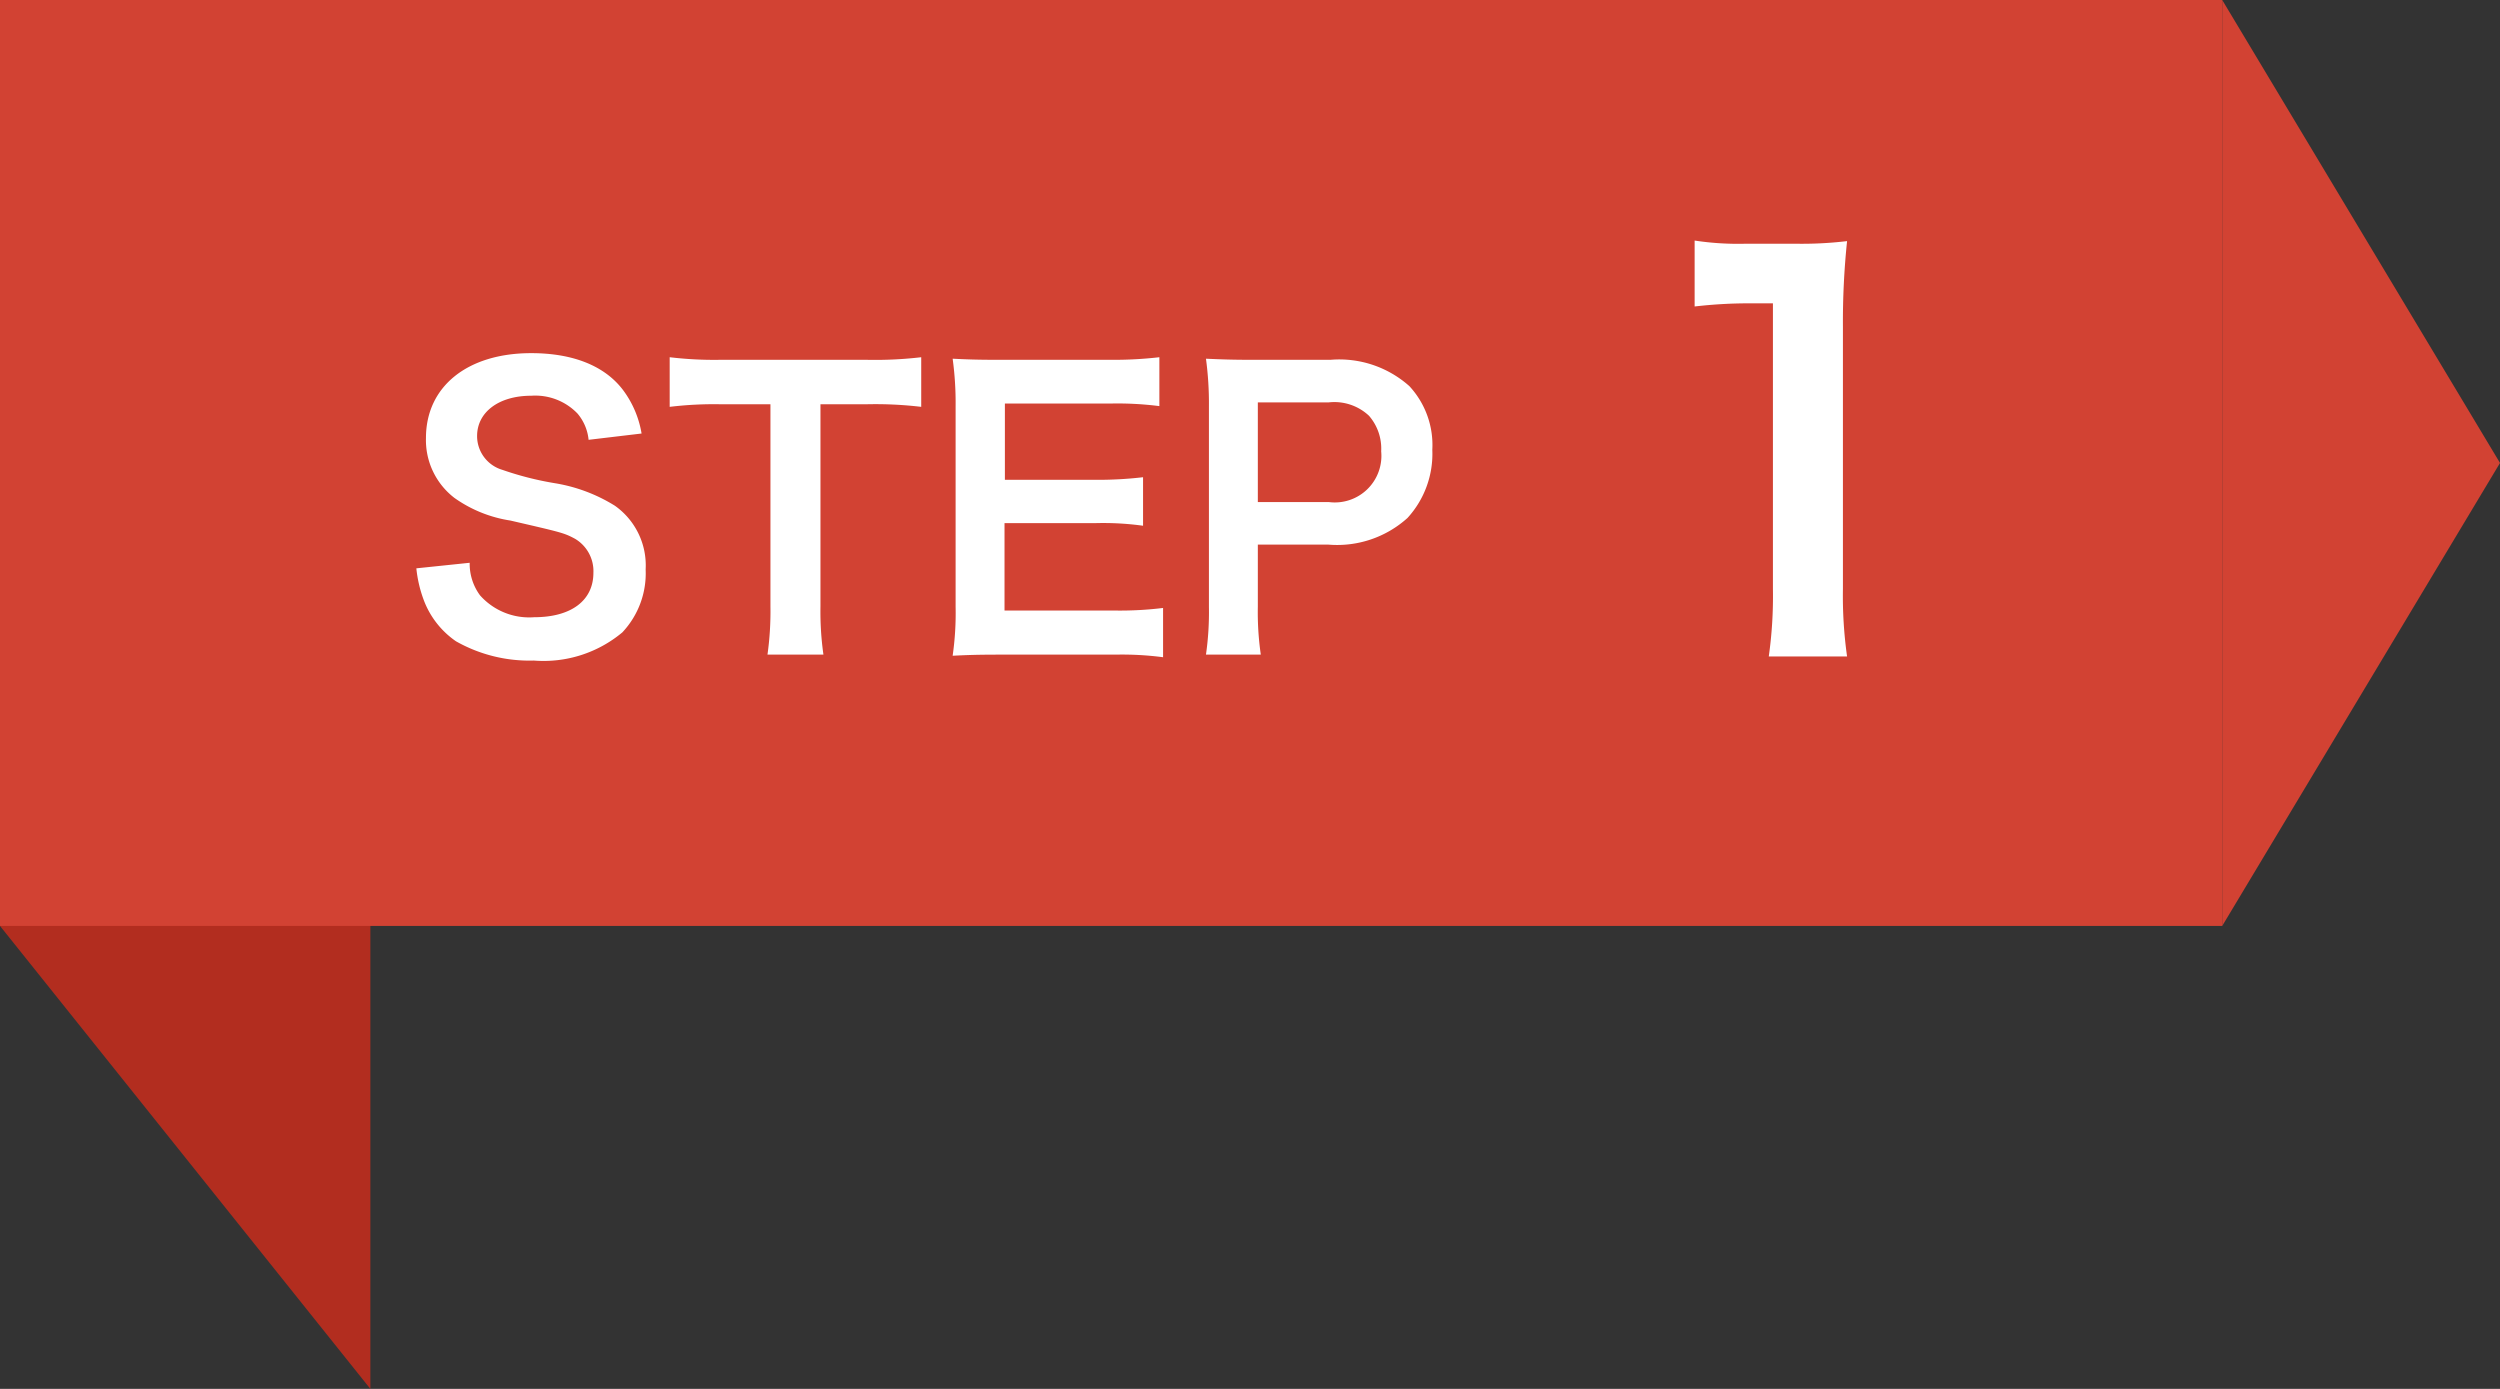 <svg id="グループ_14" data-name="グループ 14" xmlns="http://www.w3.org/2000/svg" width="135" height="75" viewBox="0 0 135 75">
  <rect x="0" y="0" width="135" height="75" fill="#333333" stroke="none"/>
  <defs>
    <style>
      .cls-1 {
        fill: #b22d1f;
      }

      .cls-1, .cls-3, .cls-4 {
        fill-rule: evenodd;
      }

      .cls-2, .cls-3 {
        fill: #d24233;
      }

      .cls-4 {
        fill: #fff;
      }
    </style>
  </defs>
  <path id="長方形_908_のコピー_2" data-name="長方形 908 のコピー 2" class="cls-1" d="M250,4482l-20-25,20-25v50Z" transform="translate(-230 -4407)"/>
  <rect id="長方形_908" data-name="長方形 908" class="cls-2" width="120" height="50"/>
  <path id="長方形_908_のコピー" data-name="長方形 908 のコピー" class="cls-3" d="M350,4407l15,25-15,25v-50Z" transform="translate(-230 -4407)"/>
  <path id="STEP_1" data-name="STEP 1" class="cls-4" d="M252.483,4437.69a6.837,6.837,0,0,0,.38,1.66,4.711,4.711,0,0,0,1.761,2.28,8.042,8.042,0,0,0,4.2,1.04,6.633,6.633,0,0,0,4.781-1.52,4.654,4.654,0,0,0,1.26-3.4,3.947,3.947,0,0,0-1.66-3.44,8.819,8.819,0,0,0-3.261-1.22,17.024,17.024,0,0,1-2.821-.72,1.9,1.9,0,0,1-1.36-1.82c0-1.3,1.18-2.18,2.921-2.18a3.164,3.164,0,0,1,2.5.96,2.583,2.583,0,0,1,.6,1.42l2.861-.34a5.392,5.392,0,0,0-.98-2.32c-0.981-1.32-2.7-2.02-4.981-2.02-3.441,0-5.682,1.8-5.682,4.58a3.934,3.934,0,0,0,1.541,3.24,7.069,7.069,0,0,0,3.02,1.22c2.761,0.64,2.881.66,3.481,0.98a2.031,2.031,0,0,1,1,1.84c0,1.5-1.2,2.4-3.2,2.4a3.551,3.551,0,0,1-2.921-1.18,2.866,2.866,0,0,1-.56-1.76Zm21.822-8.86h2.5a21.037,21.037,0,0,1,2.941.14v-2.68a21.227,21.227,0,0,1-2.941.14h-7.921a20.123,20.123,0,0,1-2.721-.14v2.68a19.867,19.867,0,0,1,2.741-.14h2.7v10.92a16.765,16.765,0,0,1-.16,2.6h3.021a16.6,16.6,0,0,1-.16-2.6v-10.92Zm18.5,11a19.143,19.143,0,0,1-2.561.14h-6v-4.72h4.881a15.692,15.692,0,0,1,2.6.14v-2.62a20.843,20.843,0,0,1-2.6.14h-4.861v-4.12h5.761a17.927,17.927,0,0,1,2.581.14v-2.64a21.385,21.385,0,0,1-2.581.14h-6.041c-1.22,0-1.74-.02-2.541-0.06a17.694,17.694,0,0,1,.16,2.58v10.82a16.178,16.178,0,0,1-.16,2.64c0.8-.04,1.341-0.06,2.541-0.06h6.241a17.2,17.2,0,0,1,2.581.14v-2.66Zm5.278,2.52a16.118,16.118,0,0,1-.16-2.6v-3.34h3.821a5.671,5.671,0,0,0,4.261-1.44,5.135,5.135,0,0,0,1.34-3.68,4.676,4.676,0,0,0-1.24-3.44,5.682,5.682,0,0,0-4.261-1.42h-4.181c-1.06,0-1.68-.02-2.541-0.06a18.056,18.056,0,0,1,.16,2.58v10.82a16.171,16.171,0,0,1-.16,2.58h2.961Zm-0.16-8.24v-5.38h3.821a2.731,2.731,0,0,1,2.18.72,2.7,2.7,0,0,1,.66,1.92,2.517,2.517,0,0,1-2.84,2.74h-3.821Zm31.819,8.34a23.521,23.521,0,0,1-.224-3.64v-14.17a42.166,42.166,0,0,1,.224-4.62,20.674,20.674,0,0,1-2.856.14h-2.576a15.532,15.532,0,0,1-2.8-.17v3.56a25.356,25.356,0,0,1,2.884-.17h1.344v15.43a23.274,23.274,0,0,1-.224,3.64h4.228Z" transform="translate(-230 -4407)"/>
</svg>

